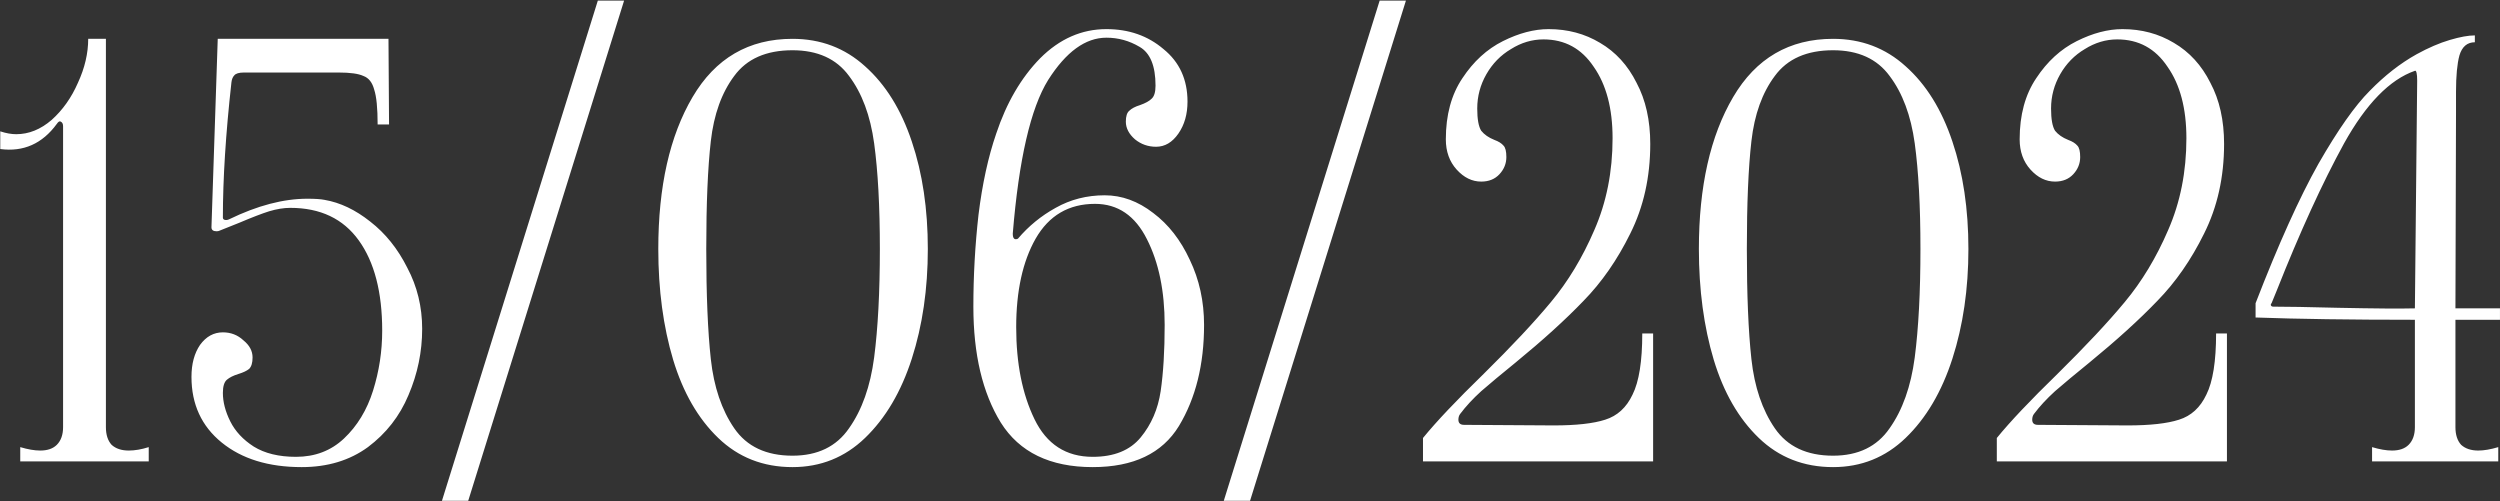 <?xml version="1.0" encoding="UTF-8"?> <svg xmlns="http://www.w3.org/2000/svg" width="2189" height="439" viewBox="0 0 2189 439" fill="none"><rect x="0" y="0" width="2189" height="439" fill="#333333" stroke="none"/><path d="M92.731 374C92.731 380.667 94.397 385.833 97.731 389.5C101.397 392.833 106.397 394.5 112.73 394.5C118.064 394.5 123.897 393.5 130.23 391.5V404H17.73V391.5C24.397 393.5 30.23 394.5 35.23 394.5C41.564 394.5 46.397 392.833 49.73 389.5C53.397 385.833 55.23 380.667 55.23 374V110.5C55.23 108.5 54.564 107.167 53.23 106.5C52.23 105.833 51.064 106.5 49.73 108.5C37.064 125.833 20.564 133.167 0.23 130.5V115C5.23 116.667 9.897 117.5 14.23 117.5C25.23 117.5 35.564 113.333 45.23 105C54.897 96.333 62.564 85.5 68.231 72.5C74.231 59.5 77.231 46.667 77.231 34H92.731V374ZM264.152 409C235.152 409 211.819 401.833 194.152 387.5C176.486 373.167 167.652 354 167.652 330C167.652 318.667 170.152 309.333 175.152 302C180.486 294.667 187.152 291 195.152 291C202.152 291 208.152 293.333 213.152 298C218.486 302.333 221.152 307.333 221.152 313C221.152 317.667 220.152 321 218.152 323C216.152 324.667 212.986 326.167 208.652 327.5C204.319 328.833 200.986 330.5 198.652 332.5C196.319 334.5 195.152 338.333 195.152 344C195.152 352 197.319 360.333 201.652 369C205.986 377.667 212.819 385 222.152 391C231.819 397 244.152 400 259.152 400C275.819 400 289.819 394.667 301.152 384C312.819 373 321.319 359 326.652 342C331.986 325 334.652 307.5 334.652 289.5C334.652 255.833 327.819 229.5 314.152 210.5C300.486 191.5 280.486 182 254.152 182C248.486 182 242.319 183 235.652 185C229.319 187 220.652 190.333 209.652 195L192.152 202C191.486 202.333 190.652 202.5 189.652 202.5C186.652 202.5 185.152 201.333 185.152 199L190.652 34H340.152L340.652 109H330.652C330.652 94.667 329.652 84.5 327.652 78.5C325.986 72.167 322.819 68.167 318.152 66.5C313.819 64.5 306.652 63.5 296.652 63.5H274.152H213.652C209.319 63.5 206.486 64.333 205.152 66C203.819 67.333 202.986 69.333 202.652 72C197.652 117 195.152 156.5 195.152 190.5C195.152 191.5 195.652 192.167 196.652 192.5C197.986 192.833 199.319 192.667 200.652 192C225.319 180 248.152 174 269.152 174C275.819 174 280.819 174.333 284.152 175C297.819 177.333 311.152 183.667 324.152 194C337.486 204.333 348.319 217.833 356.652 234.5C365.319 250.833 369.652 268.667 369.652 288C369.652 308 365.652 327.333 357.652 346C349.986 364.333 338.152 379.5 322.152 391.5C306.152 403.167 286.819 409 264.152 409ZM523.469 0.5H546.469L409.969 438.5H386.969L523.469 0.5ZM693.902 409C668.236 409 646.569 400.5 628.902 383.5C611.236 366.5 598.069 343.667 589.402 315C580.736 286 576.402 253.667 576.402 218C576.402 163.333 586.402 119 606.402 85C626.402 51 655.569 34 693.902 34C718.569 34 739.736 42 757.402 58C775.402 74 789.069 96 798.402 124C807.736 151.667 812.402 183 812.402 218C812.402 253 807.736 285 798.402 314C789.069 343 775.402 366.167 757.402 383.5C739.736 400.5 718.569 409 693.902 409ZM693.902 399C715.902 399 732.402 391 743.402 375C754.736 359 762.069 338.333 765.402 313C768.736 287.333 770.402 255.667 770.402 218C770.402 180.667 768.736 149.833 765.402 125.5C762.069 101.167 754.736 81.5 743.402 66.5C732.402 51.5 715.902 44 693.902 44C670.902 44 653.902 51.5 642.902 66.5C631.902 81.167 625.069 100.167 622.402 123.5C619.736 146.833 618.402 178.333 618.402 218C618.402 258 619.736 290.167 622.402 314.5C625.069 338.833 631.902 359 642.902 375C653.902 391 670.902 399 693.902 399ZM956.781 409C919.448 409 892.615 396 876.281 370C860.281 344 852.281 310.167 852.281 268.5C852.281 241.5 853.781 214.667 856.781 188C860.115 161 865.281 137.333 872.281 117C881.281 90 894.115 68 910.781 51C927.781 34 947.115 25.5 968.781 25.5C988.448 25.5 1005.11 31.333 1018.78 43C1032.78 54.333 1039.78 69.667 1039.78 89C1039.78 100 1037.11 109.333 1031.78 117C1026.45 124.667 1019.95 128.5 1012.28 128.5C1005.28 128.5 999.115 126.333 993.781 122C988.448 117.333 985.781 112.167 985.781 106.5C985.781 101.833 986.781 98.667 988.781 97C990.781 95 993.948 93.333 998.281 92C1002.95 90.333 1006.28 88.5 1008.28 86.5C1010.61 84.5 1011.78 80.667 1011.78 75C1011.78 57.667 1007.11 46.333 997.781 41C988.781 35.667 979.115 33 968.781 33C950.448 33 933.448 45.333 917.781 70C902.448 94.667 892.115 139.5 886.781 204.5C886.781 208.833 888.281 210.333 891.281 209C900.615 198 911.615 189 924.281 182C937.281 174.667 951.615 171 967.281 171C982.281 171 996.448 176.167 1009.78 186.5C1023.11 196.5 1033.78 210.167 1041.78 227.5C1050.11 244.833 1054.28 263.833 1054.28 284.5C1054.28 319.167 1046.95 348.667 1032.28 373C1017.61 397 992.448 409 956.781 409ZM956.781 400C975.448 400 989.448 394.333 998.781 383C1008.11 371.667 1013.95 358.167 1016.28 342.5C1018.61 326.5 1019.78 307.167 1019.78 284.5C1019.78 254.833 1014.61 229.833 1004.28 209.5C993.948 188.833 978.781 178.5 958.781 178.5C935.781 178.5 918.448 188.667 906.781 209C895.448 229 889.781 254.833 889.781 286.5C889.781 318.167 895.115 345 905.781 367C916.448 389 933.448 400 956.781 400ZM1208.04 0.5H1231.04L1094.54 438.5H1071.54L1208.04 0.5ZM1245.97 383.5C1257.64 369.167 1275.31 350.5 1298.97 327.5C1323.64 303.167 1343.31 282.167 1357.97 264.5C1372.97 246.5 1385.64 225.5 1395.97 201.5C1406.64 177.167 1411.97 150.333 1411.97 121C1411.97 95 1406.47 74.167 1395.47 58.5C1384.81 42.5 1370.14 34.5 1351.47 34.5C1341.47 34.5 1331.97 37.333 1322.97 43C1313.97 48.333 1306.81 55.667 1301.47 65C1296.14 74.333 1293.47 84.333 1293.47 95C1293.47 104.333 1294.64 110.833 1296.97 114.5C1299.64 117.833 1303.47 120.5 1308.47 122.5C1312.14 123.833 1314.81 125.5 1316.47 127.5C1318.14 129.167 1318.97 132.5 1318.97 137.5C1318.97 143.167 1316.97 148.167 1312.97 152.5C1308.97 156.833 1303.64 159 1296.97 159C1288.97 159 1281.81 155.5 1275.47 148.5C1269.14 141.5 1265.97 132.667 1265.97 122C1265.97 100.667 1270.81 82.833 1280.47 68.5C1290.14 53.833 1301.97 43 1315.97 36C1329.97 29 1343.31 25.5 1355.97 25.5C1372.64 25.5 1387.64 29.5 1400.97 37.5C1414.64 45.5 1425.31 57.167 1432.97 72.5C1440.97 87.5 1444.97 105.333 1444.97 126C1444.97 155 1439.14 181.167 1427.47 204.5C1416.14 227.5 1402.47 247.167 1386.47 263.5C1370.81 279.833 1350.97 297.833 1326.97 317.5C1314.64 327.5 1304.64 335.833 1296.97 342.5C1289.64 349.167 1283.47 355.833 1278.47 362.5C1277.47 363.833 1276.97 365.5 1276.97 367.5C1276.97 370.5 1278.64 372 1281.97 372L1360.47 372.5C1380.14 372.5 1395.14 370.833 1405.47 367.5C1416.14 364.167 1424.14 356.833 1429.47 345.5C1435.14 334.167 1437.97 316.333 1437.97 292H1447.47V404H1245.97V383.5ZM1605.04 409C1579.37 409 1557.7 400.5 1540.04 383.5C1522.37 366.5 1509.2 343.667 1500.54 315C1491.87 286 1487.54 253.667 1487.54 218C1487.54 163.333 1497.54 119 1517.54 85C1537.54 51 1566.7 34 1605.04 34C1629.7 34 1650.87 42 1668.54 58C1686.54 74 1700.2 96 1709.54 124C1718.87 151.667 1723.54 183 1723.54 218C1723.54 253 1718.87 285 1709.54 314C1700.2 343 1686.54 366.167 1668.54 383.5C1650.87 400.5 1629.7 409 1605.04 409ZM1605.04 399C1627.04 399 1643.54 391 1654.54 375C1665.87 359 1673.2 338.333 1676.54 313C1679.87 287.333 1681.54 255.667 1681.54 218C1681.54 180.667 1679.87 149.833 1676.54 125.5C1673.2 101.167 1665.87 81.5 1654.54 66.5C1643.54 51.5 1627.04 44 1605.04 44C1582.04 44 1565.04 51.5 1554.04 66.5C1543.04 81.167 1536.2 100.167 1533.54 123.5C1530.87 146.833 1529.54 178.333 1529.54 218C1529.54 258 1530.87 290.167 1533.54 314.5C1536.2 338.833 1543.04 359 1554.04 375C1565.04 391 1582.04 399 1605.04 399ZM1748.41 383.5C1760.08 369.167 1777.75 350.5 1801.41 327.5C1826.08 303.167 1845.75 282.167 1860.41 264.5C1875.41 246.5 1888.08 225.5 1898.41 201.5C1909.08 177.167 1914.41 150.333 1914.41 121C1914.41 95 1908.91 74.167 1897.91 58.5C1887.25 42.5 1872.58 34.5 1853.91 34.5C1843.91 34.5 1834.41 37.333 1825.41 43C1816.41 48.333 1809.25 55.667 1803.91 65C1798.58 74.333 1795.91 84.333 1795.91 95C1795.91 104.333 1797.08 110.833 1799.41 114.5C1802.08 117.833 1805.91 120.5 1810.91 122.5C1814.58 123.833 1817.25 125.5 1818.91 127.5C1820.58 129.167 1821.41 132.5 1821.41 137.5C1821.41 143.167 1819.41 148.167 1815.41 152.5C1811.41 156.833 1806.08 159 1799.41 159C1791.41 159 1784.25 155.5 1777.91 148.5C1771.58 141.5 1768.41 132.667 1768.41 122C1768.41 100.667 1773.25 82.833 1782.91 68.5C1792.58 53.833 1804.41 43 1818.41 36C1832.41 29 1845.75 25.5 1858.41 25.5C1875.08 25.5 1890.08 29.5 1903.41 37.5C1917.08 45.5 1927.75 57.167 1935.41 72.5C1943.41 87.5 1947.41 105.333 1947.41 126C1947.41 155 1941.58 181.167 1929.91 204.5C1918.58 227.5 1904.91 247.167 1888.91 263.5C1873.25 279.833 1853.41 297.833 1829.41 317.5C1817.08 327.5 1807.08 335.833 1799.41 342.5C1792.08 349.167 1785.91 355.833 1780.91 362.5C1779.91 363.833 1779.41 365.5 1779.41 367.5C1779.41 370.5 1781.08 372 1784.41 372L1862.91 372.5C1882.58 372.5 1897.58 370.833 1907.91 367.5C1918.58 364.167 1926.58 356.833 1931.91 345.5C1937.58 334.167 1940.41 316.333 1940.41 292H1949.91V404H1748.41V383.5ZM2076.98 391.5C2083.64 393.5 2089.48 394.5 2094.48 394.5C2100.81 394.5 2105.64 392.833 2108.98 389.5C2112.64 385.833 2114.48 380.667 2114.48 374V280C2058.14 280 2011.64 279.333 1974.98 278V265.5C1994.98 213.833 2013.31 173.167 2029.98 143.5C2046.98 113.833 2061.98 92.5 2074.98 79.5C2087.98 66.167 2101.64 55.5 2115.98 47.5C2126.31 41.833 2135.98 37.667 2144.98 35C2153.98 32.333 2161.31 31 2166.98 31V37C2160.31 37 2155.81 40.833 2153.48 48.5C2151.48 55.833 2150.48 66.5 2150.48 80.5V98.5L2149.98 270H2188.98V280H2149.98V374C2149.98 380.667 2151.64 385.833 2154.98 389.5C2158.64 392.833 2163.64 394.5 2169.98 394.5C2174.98 394.5 2180.81 393.5 2187.48 391.5V404H2076.98V391.5ZM2116.48 70.5C2116.48 67.5 2116.31 65.333 2115.98 64C2115.64 62.333 2115.14 61.667 2114.48 62C2092.48 69.667 2071.81 90.833 2052.48 125.5C2033.48 160.167 2013.81 203.167 1993.48 254.5L1988.98 265.5C1988.31 266.167 1988.14 266.833 1988.48 267.5C1988.81 268.167 1989.48 268.5 1990.48 268.5C2002.14 268.5 2020.98 268.833 2046.98 269.5C2079.31 270.167 2101.81 270.333 2114.48 270L2116.48 70.5Z" fill="white"></path></svg> 